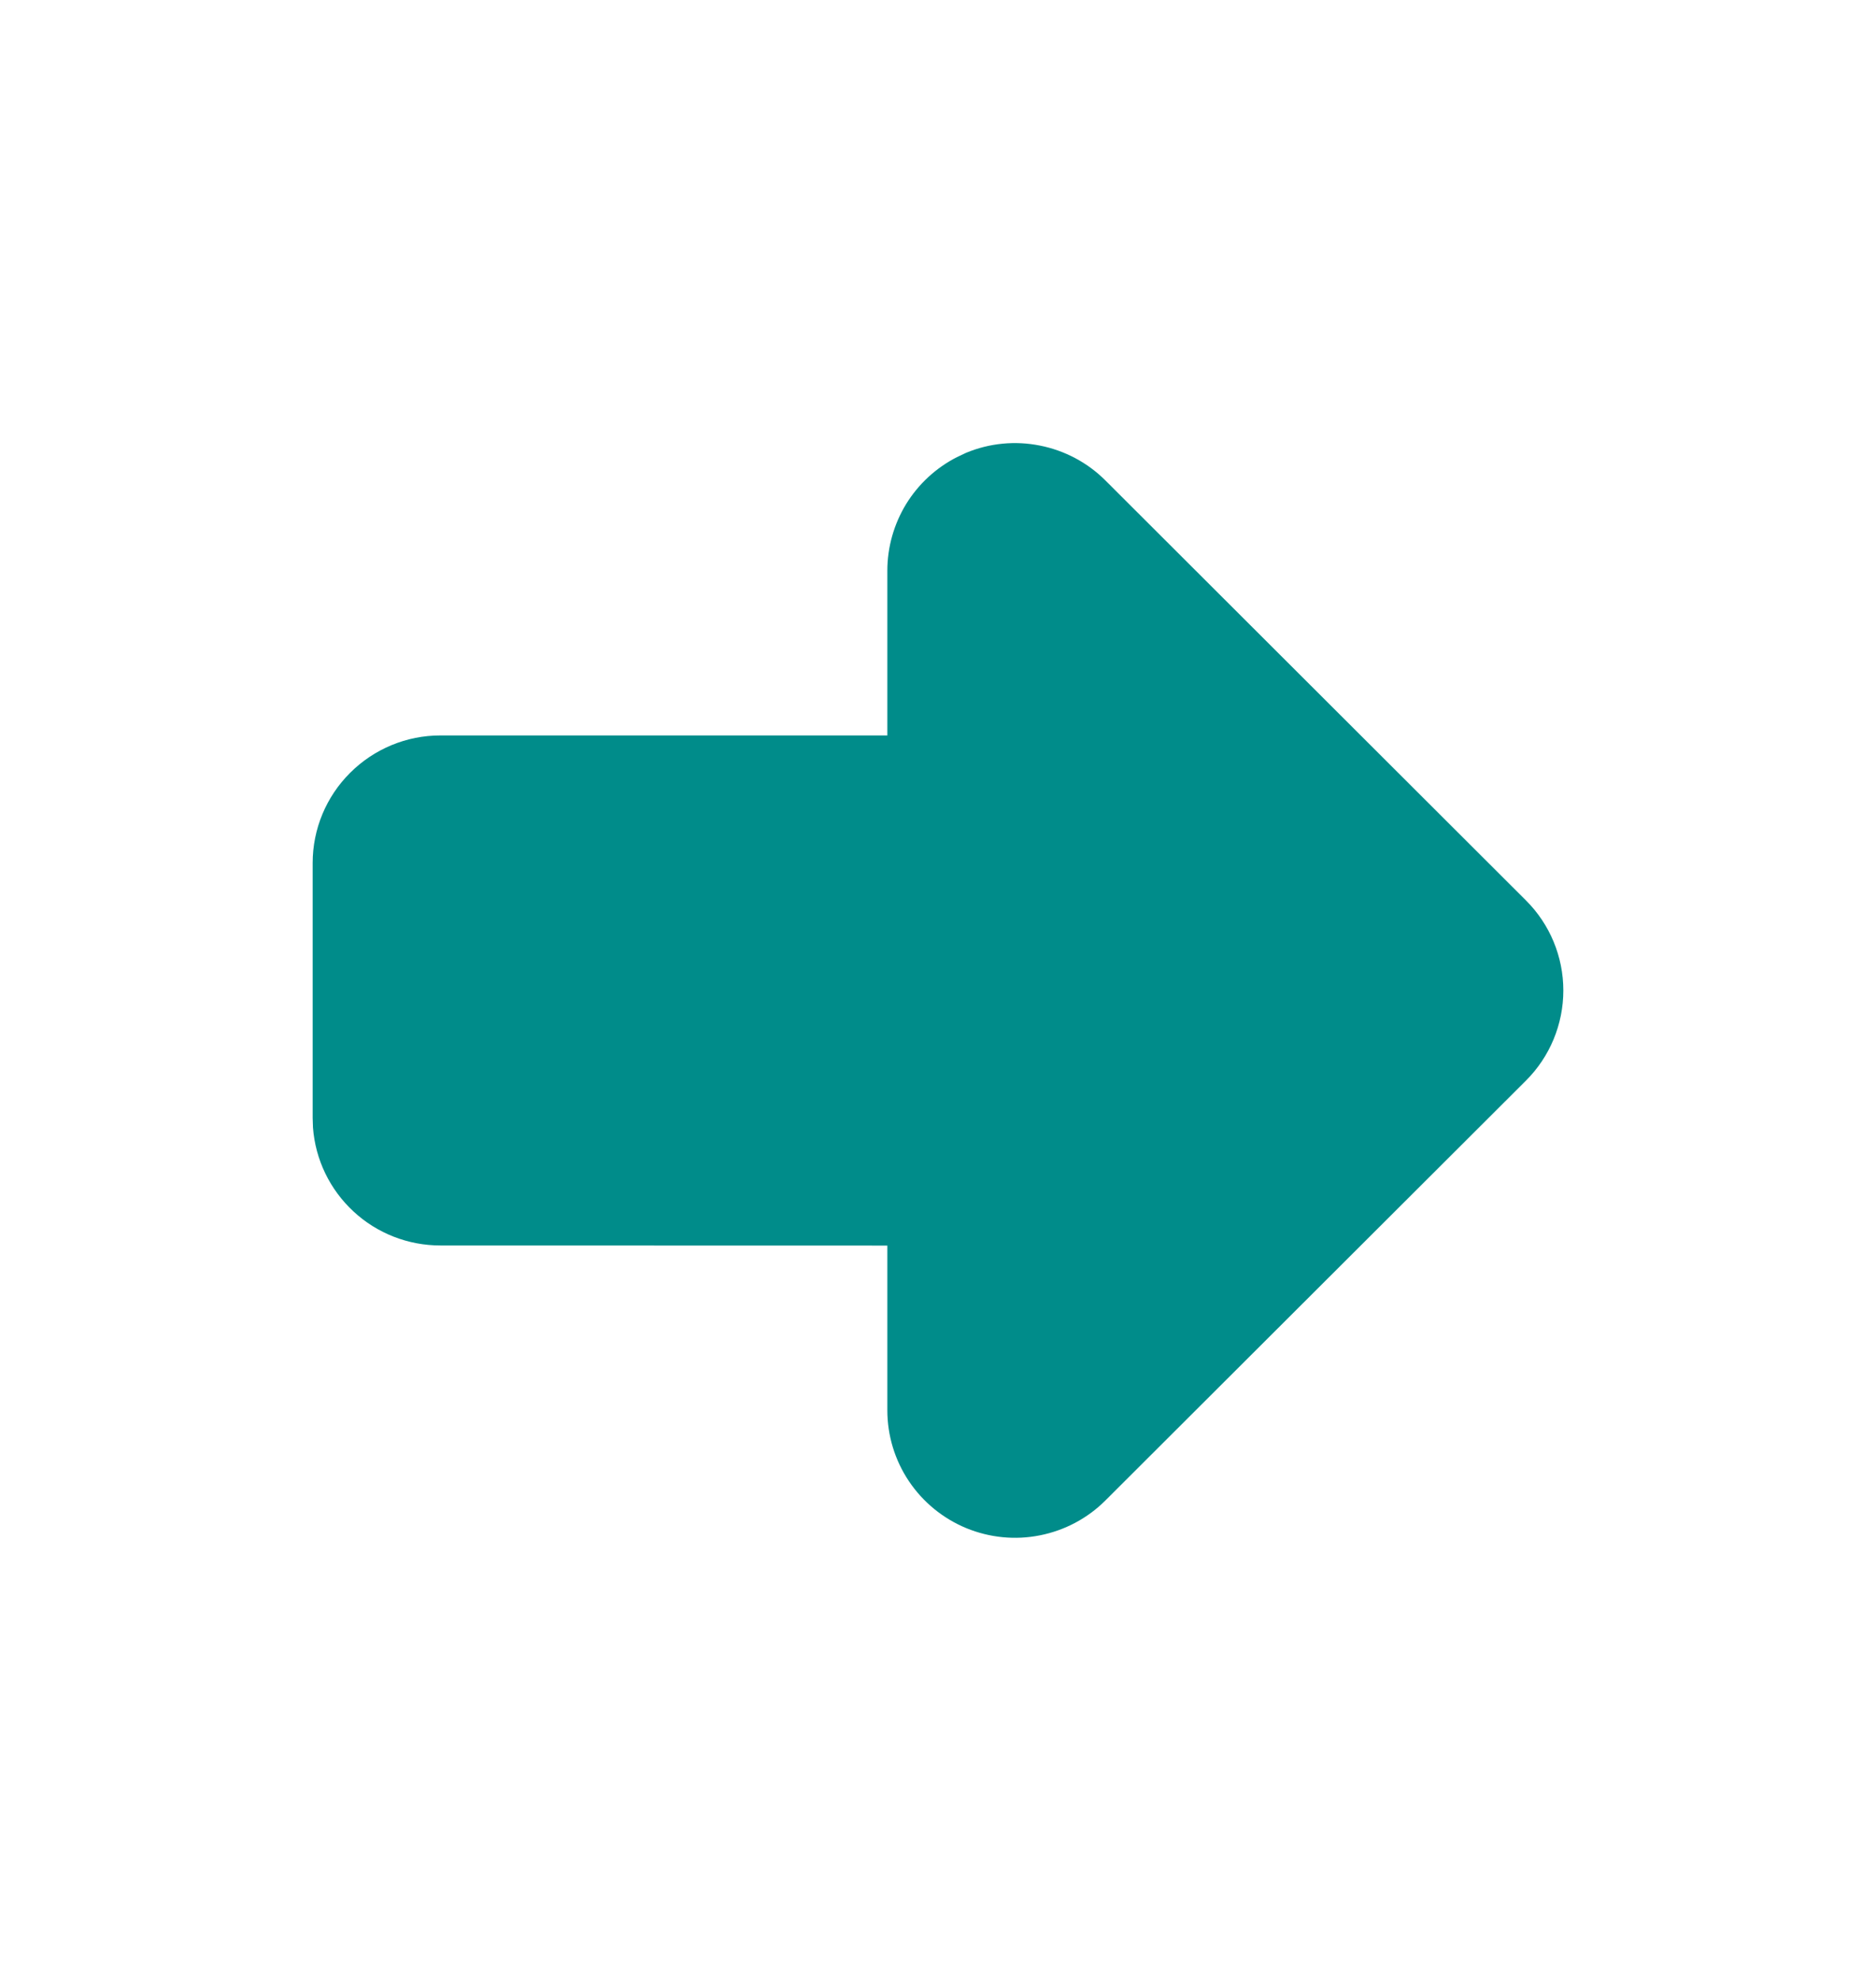 <?xml version="1.0" encoding="UTF-8"?> <svg xmlns="http://www.w3.org/2000/svg" width="18" height="19" viewBox="0 0 18 19" fill="none"><path d="M10.606 14.392L14.641 10.365C14.871 10.136 15 9.824 15 9.5C15 9.176 14.871 8.865 14.641 8.636L10.606 4.608C10.435 4.437 10.216 4.321 9.979 4.274C9.741 4.226 9.494 4.25 9.27 4.343L9.181 4.385C8.981 4.487 8.812 4.643 8.694 4.835C8.577 5.027 8.514 5.248 8.514 5.473L8.514 7.054L4.225 7.054C3.9 7.054 3.589 7.183 3.359 7.413C3.129 7.642 3 7.953 3 8.277L3 10.723L3.003 10.815C3.026 11.123 3.165 11.41 3.392 11.62C3.618 11.83 3.916 11.946 4.225 11.946L8.514 11.947L8.514 13.527C8.514 13.769 8.586 14.006 8.721 14.207C8.856 14.408 9.047 14.564 9.271 14.657C9.495 14.749 9.741 14.774 9.979 14.726C10.216 14.679 10.435 14.563 10.606 14.392Z" fill="#008C8A"></path></svg> 
